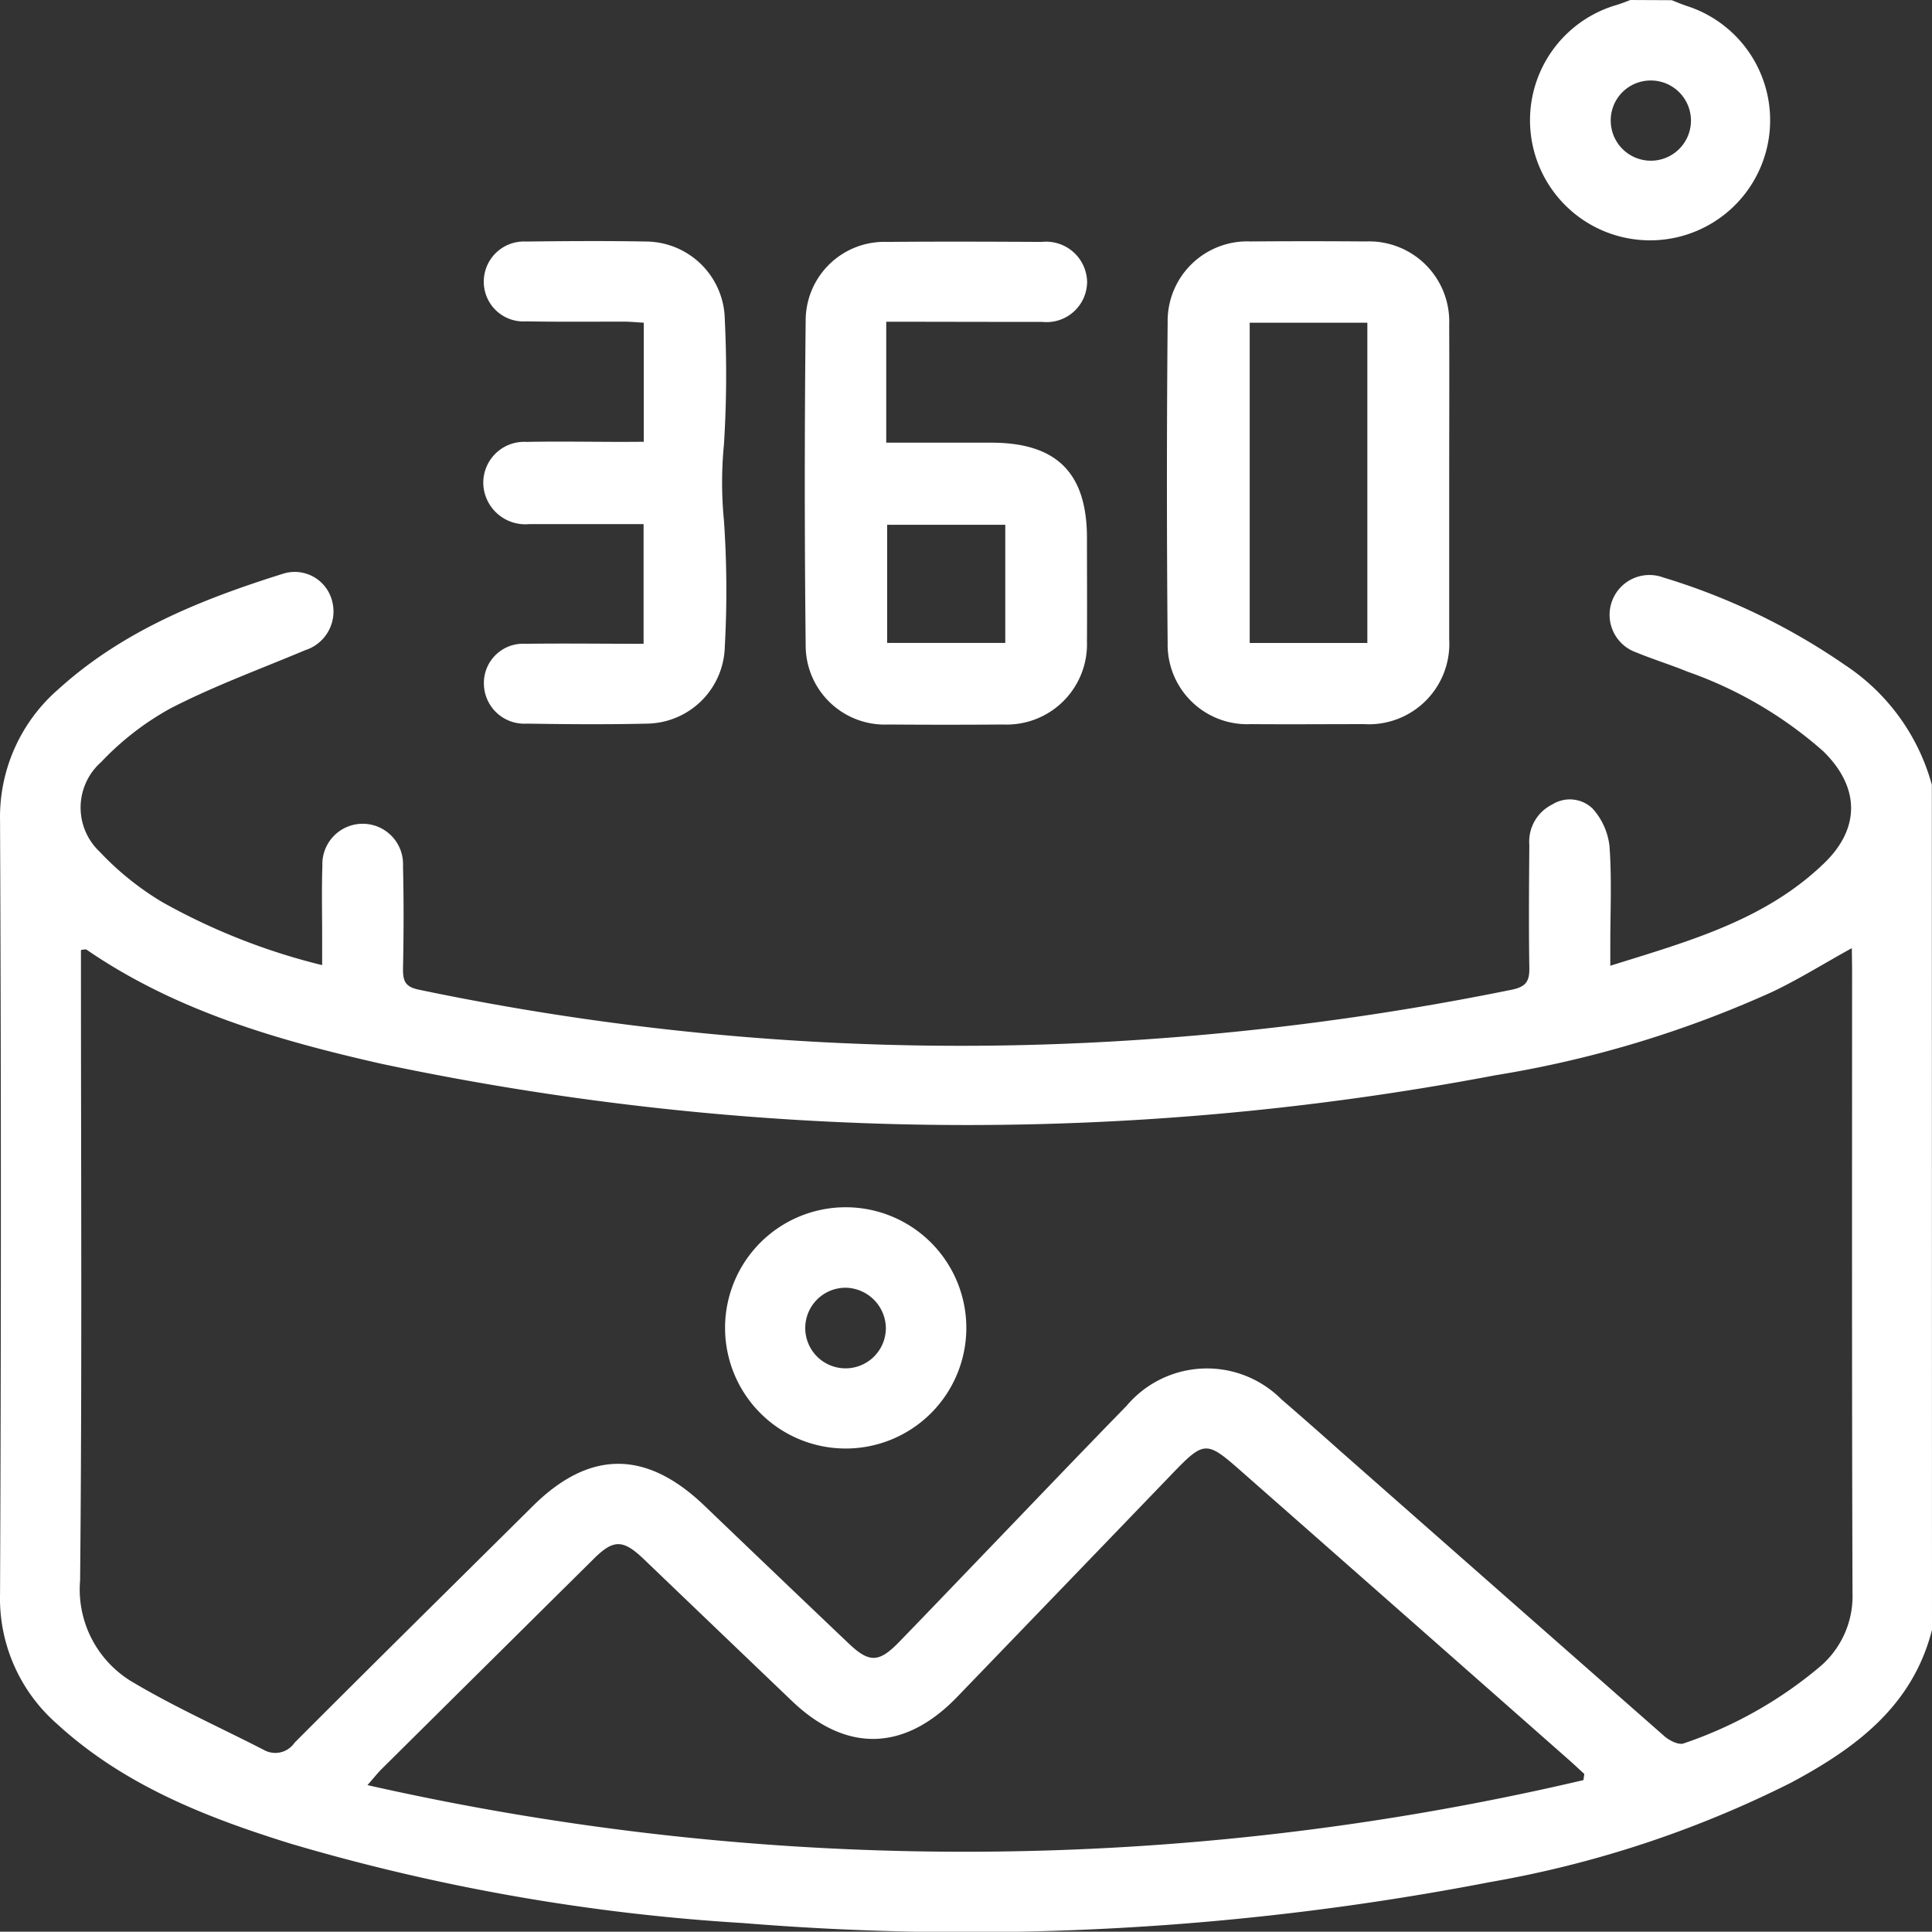 <svg xmlns="http://www.w3.org/2000/svg" width="88.68" height="88.665" viewBox="0 0 88.68 88.665">
  <rect x="0" y="0" width="88.68" height="88.665" fill="#333333" stroke="none"/>
  <g id="icono_vista_360_escritorio" transform="translate(0.053 0.04)">
    <path id="Trazado_6" data-name="Trazado 6" d="M1042.277,379c-.888,3.509-3.516,5.44-6.477,7.022a49.61,49.61,0,0,1-13.82,4.561,126.408,126.408,0,0,1-34.28,1.878,93.087,93.087,0,0,1-20.736-3.636c-3.89-1.207-7.682-2.688-10.758-5.512a7.656,7.656,0,0,1-2.607-5.972q.077-17.747,0-35.49a7.765,7.765,0,0,1,2.683-6.028c2.954-2.678,6.564-4.122,10.3-5.294a1.77,1.77,0,0,1,2.255,1.233,1.865,1.865,0,0,1-1.231,2.274c-2.068.87-4.186,1.642-6.176,2.667a12.983,12.983,0,0,0-3.19,2.468,2.785,2.785,0,0,0-.065,4.119,13.284,13.284,0,0,0,2.877,2.313,29.174,29.174,0,0,0,7.332,2.889v-1.355c0-1.066-.026-2.135.011-3.2a1.852,1.852,0,1,1,3.7.009c.039,1.587.032,3.176,0,4.762,0,.557.146.791.729.911a121.428,121.428,0,0,0,30.621,2.44,128.405,128.405,0,0,0,19.549-2.44c.673-.139.814-.412.8-1.027-.03-1.874-.014-3.749,0-5.625a1.9,1.9,0,0,1,1.055-1.85,1.508,1.508,0,0,1,1.85.19,3.1,3.1,0,0,1,.775,1.721c.109,1.492.037,3.007.037,4.5v.992c3.58-1.119,7.1-2.082,9.809-4.7,1.686-1.619,1.642-3.509-.039-5.149a18.79,18.79,0,0,0-6.229-3.65c-.773-.317-1.573-.562-2.345-.881a1.828,1.828,0,1,1,1.221-3.446,29.936,29.936,0,0,1,8.375,4.036,9.621,9.621,0,0,1,3.967,5.486Zm-3.68-31.288c-1.3.717-2.445,1.436-3.661,2.012a50.2,50.2,0,0,1-12.7,3.823,129.894,129.894,0,0,1-51.126-.525c-4.765-1.08-9.437-2.424-13.536-5.237-.051-.035-.153,0-.261.012v.886c0,9.349.053,18.7-.039,28.045a4.94,4.94,0,0,0,2.456,4.7c1.924,1.14,3.978,2.059,5.972,3.083a1.069,1.069,0,0,0,1.416-.328c3.627-3.636,7.286-7.24,10.931-10.857,2.6-2.579,5.193-2.591,7.864-.039q3.312,3.176,6.636,6.338c.948.9,1.388.891,2.313-.06,1.307-1.346,2.6-2.7,3.9-4.052,2.181-2.267,4.351-4.543,6.546-6.793a4.827,4.827,0,0,1,7.1-.305q1.337,1.156,2.667,2.343,7.466,6.578,14.944,13.149c.231.192.641.391.86.308a19.267,19.267,0,0,0,6.285-3.548,4.249,4.249,0,0,0,1.464-3.361c-.032-9.55-.019-19.1-.019-28.653ZM1026.278,385.9l.039-.282c-.231-.213-.463-.43-.694-.636q-7.559-6.666-15.127-13.325c-1.519-1.337-1.644-1.323-3.076.162q-4.95,5.142-9.906,10.281c-2.415,2.491-5.089,2.544-7.573.162q-3.407-3.259-6.807-6.518c-.953-.907-1.388-.9-2.313.028q-4.857,4.811-9.714,9.627c-.176.176-.328.372-.643.731A124.34,124.34,0,0,0,1026.278,385.9Z" transform="translate(-953.65 -304.232)" fill="#fff"/>
    <path id="Trazado_7" data-name="Trazado 7" d="M1263.715,216.969c.231.09.463.19.71.271a5.511,5.511,0,1,1-3.25-.049c.218-.067.428-.148.643-.231Zm-2.8,5.516a1.841,1.841,0,1,0,1.811-1.83A1.832,1.832,0,0,0,1260.914,222.486Z" transform="translate(-1187.034 -217)" fill="#fff"/>
    <path id="Trazado_8" data-name="Trazado 8" d="M1198.131,275.937v7.17a3.692,3.692,0,0,1-3.909,3.9c-1.73,0-3.469.014-5.188,0a3.653,3.653,0,0,1-3.826-3.726q-.067-7.348,0-14.7a3.656,3.656,0,0,1,3.821-3.729q2.641-.021,5.276,0a3.679,3.679,0,0,1,3.826,3.809C1198.142,271.094,1198.131,273.515,1198.131,275.937Zm-9.157-7.355v14.7h5.4v-14.7Z" transform="translate(-1131.665 -253.809)" fill="#fff"/>
    <path id="Trazado_9" data-name="Trazado 9" d="M1117.029,268.6v5.551h4.818c3.007,0,4.395,1.388,4.395,4.378,0,1.584.011,3.171,0,4.758a3.686,3.686,0,0,1-3.833,3.8q-2.639.021-5.278,0a3.632,3.632,0,0,1-3.8-3.652q-.081-7.439,0-14.877a3.611,3.611,0,0,1,3.745-3.622c2.364-.021,4.728-.012,7.091,0a1.883,1.883,0,0,1,2.082,1.837,1.861,1.861,0,0,1-2.063,1.834C1121.847,268.61,1119.515,268.6,1117.029,268.6Zm.042,14.743h5.422v-5.424h-5.422Z" transform="translate(-1076.403 -253.872)" fill="#fff"/>
    <path id="Trazado_10" data-name="Trazado 10" d="M1056.879,274.027v-5.466c-.3-.016-.6-.046-.9-.049-1.5,0-3.007.014-4.5-.012a1.822,1.822,0,0,1-1.943-1.864,1.844,1.844,0,0,1,1.934-1.8c1.85-.021,3.7-.035,5.537,0a3.638,3.638,0,0,1,3.592,3.6,51.1,51.1,0,0,1-.039,5.708,18.084,18.084,0,0,0,0,3.5,46.862,46.862,0,0,1,.039,5.783,3.622,3.622,0,0,1-3.562,3.537c-1.851.044-3.7.028-5.537,0a1.853,1.853,0,0,1-1.959-1.864,1.8,1.8,0,0,1,1.92-1.8c1.783-.025,3.564,0,5.41,0v-5.493h-5.26a1.931,1.931,0,0,1-2.082-1.661,1.876,1.876,0,0,1,1.964-2.114c1.5-.028,3.007,0,4.5,0Z" transform="translate(-1027.383 -253.789)" fill="#fff"/>
    <path id="Trazado_11" data-name="Trazado 11" d="M1108.555,462.061a5.537,5.537,0,1,1-5.574-5.521A5.538,5.538,0,0,1,1108.555,462.061Zm-5.531-1.827a1.85,1.85,0,1,0,1.837,1.809A1.878,1.878,0,0,0,1103.024,460.234Z" transform="translate(-1064.253 -401.166)" fill="#fff"/>
  </g>
</svg>
